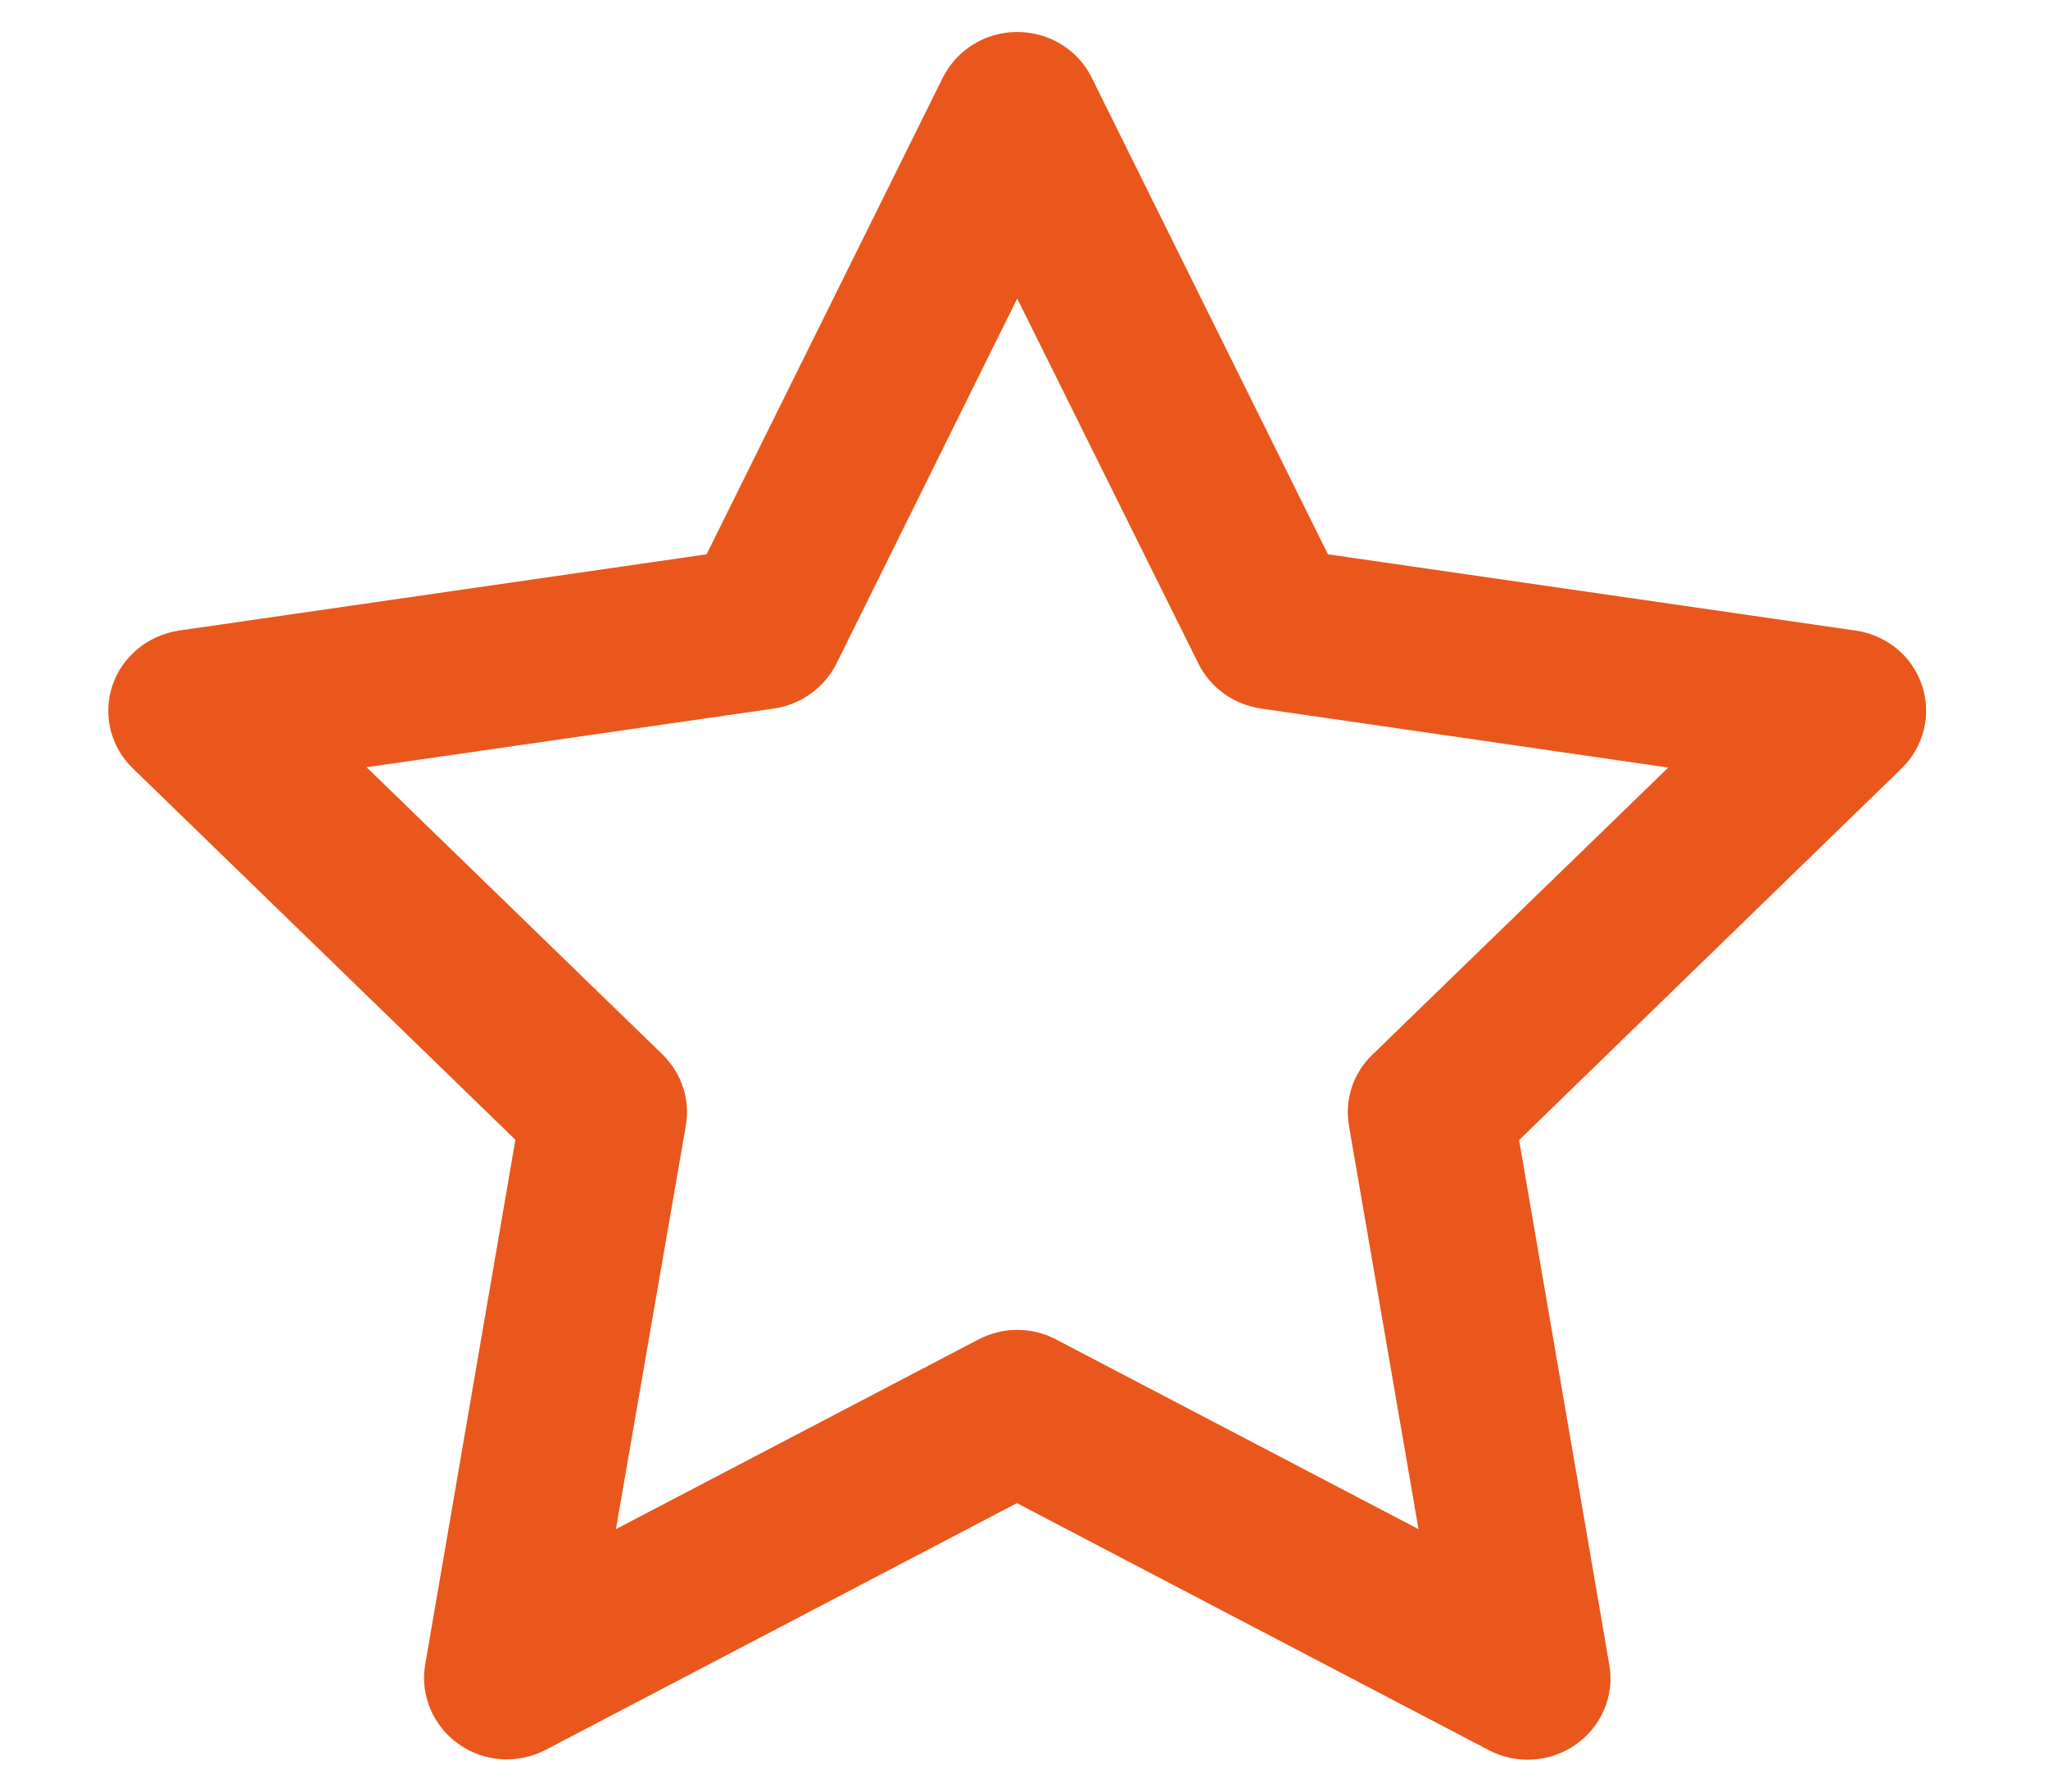 <svg width="32" height="28" viewBox="0 0 32 28" fill="none" xmlns="http://www.w3.org/2000/svg">
<g id="Frame" clip-path="url(#clip0_609_312)">
<path id="Vector" d="M15.894 0.5C16.39 0.5 16.842 0.774 17.057 1.212L20.749 8.663L28.994 9.855C29.478 9.924 29.882 10.256 30.033 10.715C30.183 11.173 30.06 11.669 29.715 12.007L23.736 17.818L25.146 26.023C25.227 26.498 25.028 26.978 24.624 27.263C24.22 27.547 23.693 27.579 23.262 27.352L15.889 23.492L8.527 27.347C8.091 27.574 7.563 27.542 7.165 27.257C6.767 26.973 6.562 26.493 6.643 26.018L8.053 17.813L2.074 12.007C1.724 11.669 1.605 11.168 1.756 10.715C1.907 10.261 2.31 9.929 2.795 9.855L11.04 8.663L14.732 1.212C14.953 0.774 15.399 0.5 15.894 0.5ZM15.894 4.666L13.069 10.372C12.88 10.746 12.52 11.01 12.095 11.073L5.728 11.991L10.351 16.479C10.647 16.769 10.787 17.18 10.717 17.586L9.624 23.898L15.286 20.935C15.668 20.734 16.126 20.734 16.503 20.935L22.164 23.898L21.077 17.591C21.007 17.185 21.142 16.774 21.443 16.484L26.066 11.996L19.699 11.073C19.28 11.01 18.914 10.752 18.725 10.372L15.894 4.666Z" fill="#EA571C"/>
</g>
<defs>
<clipPath id="clip0_609_312">
<rect width="31" height="27" fill="white" transform="translate(0.4 0.5)"/>
</clipPath>
</defs>
</svg>
